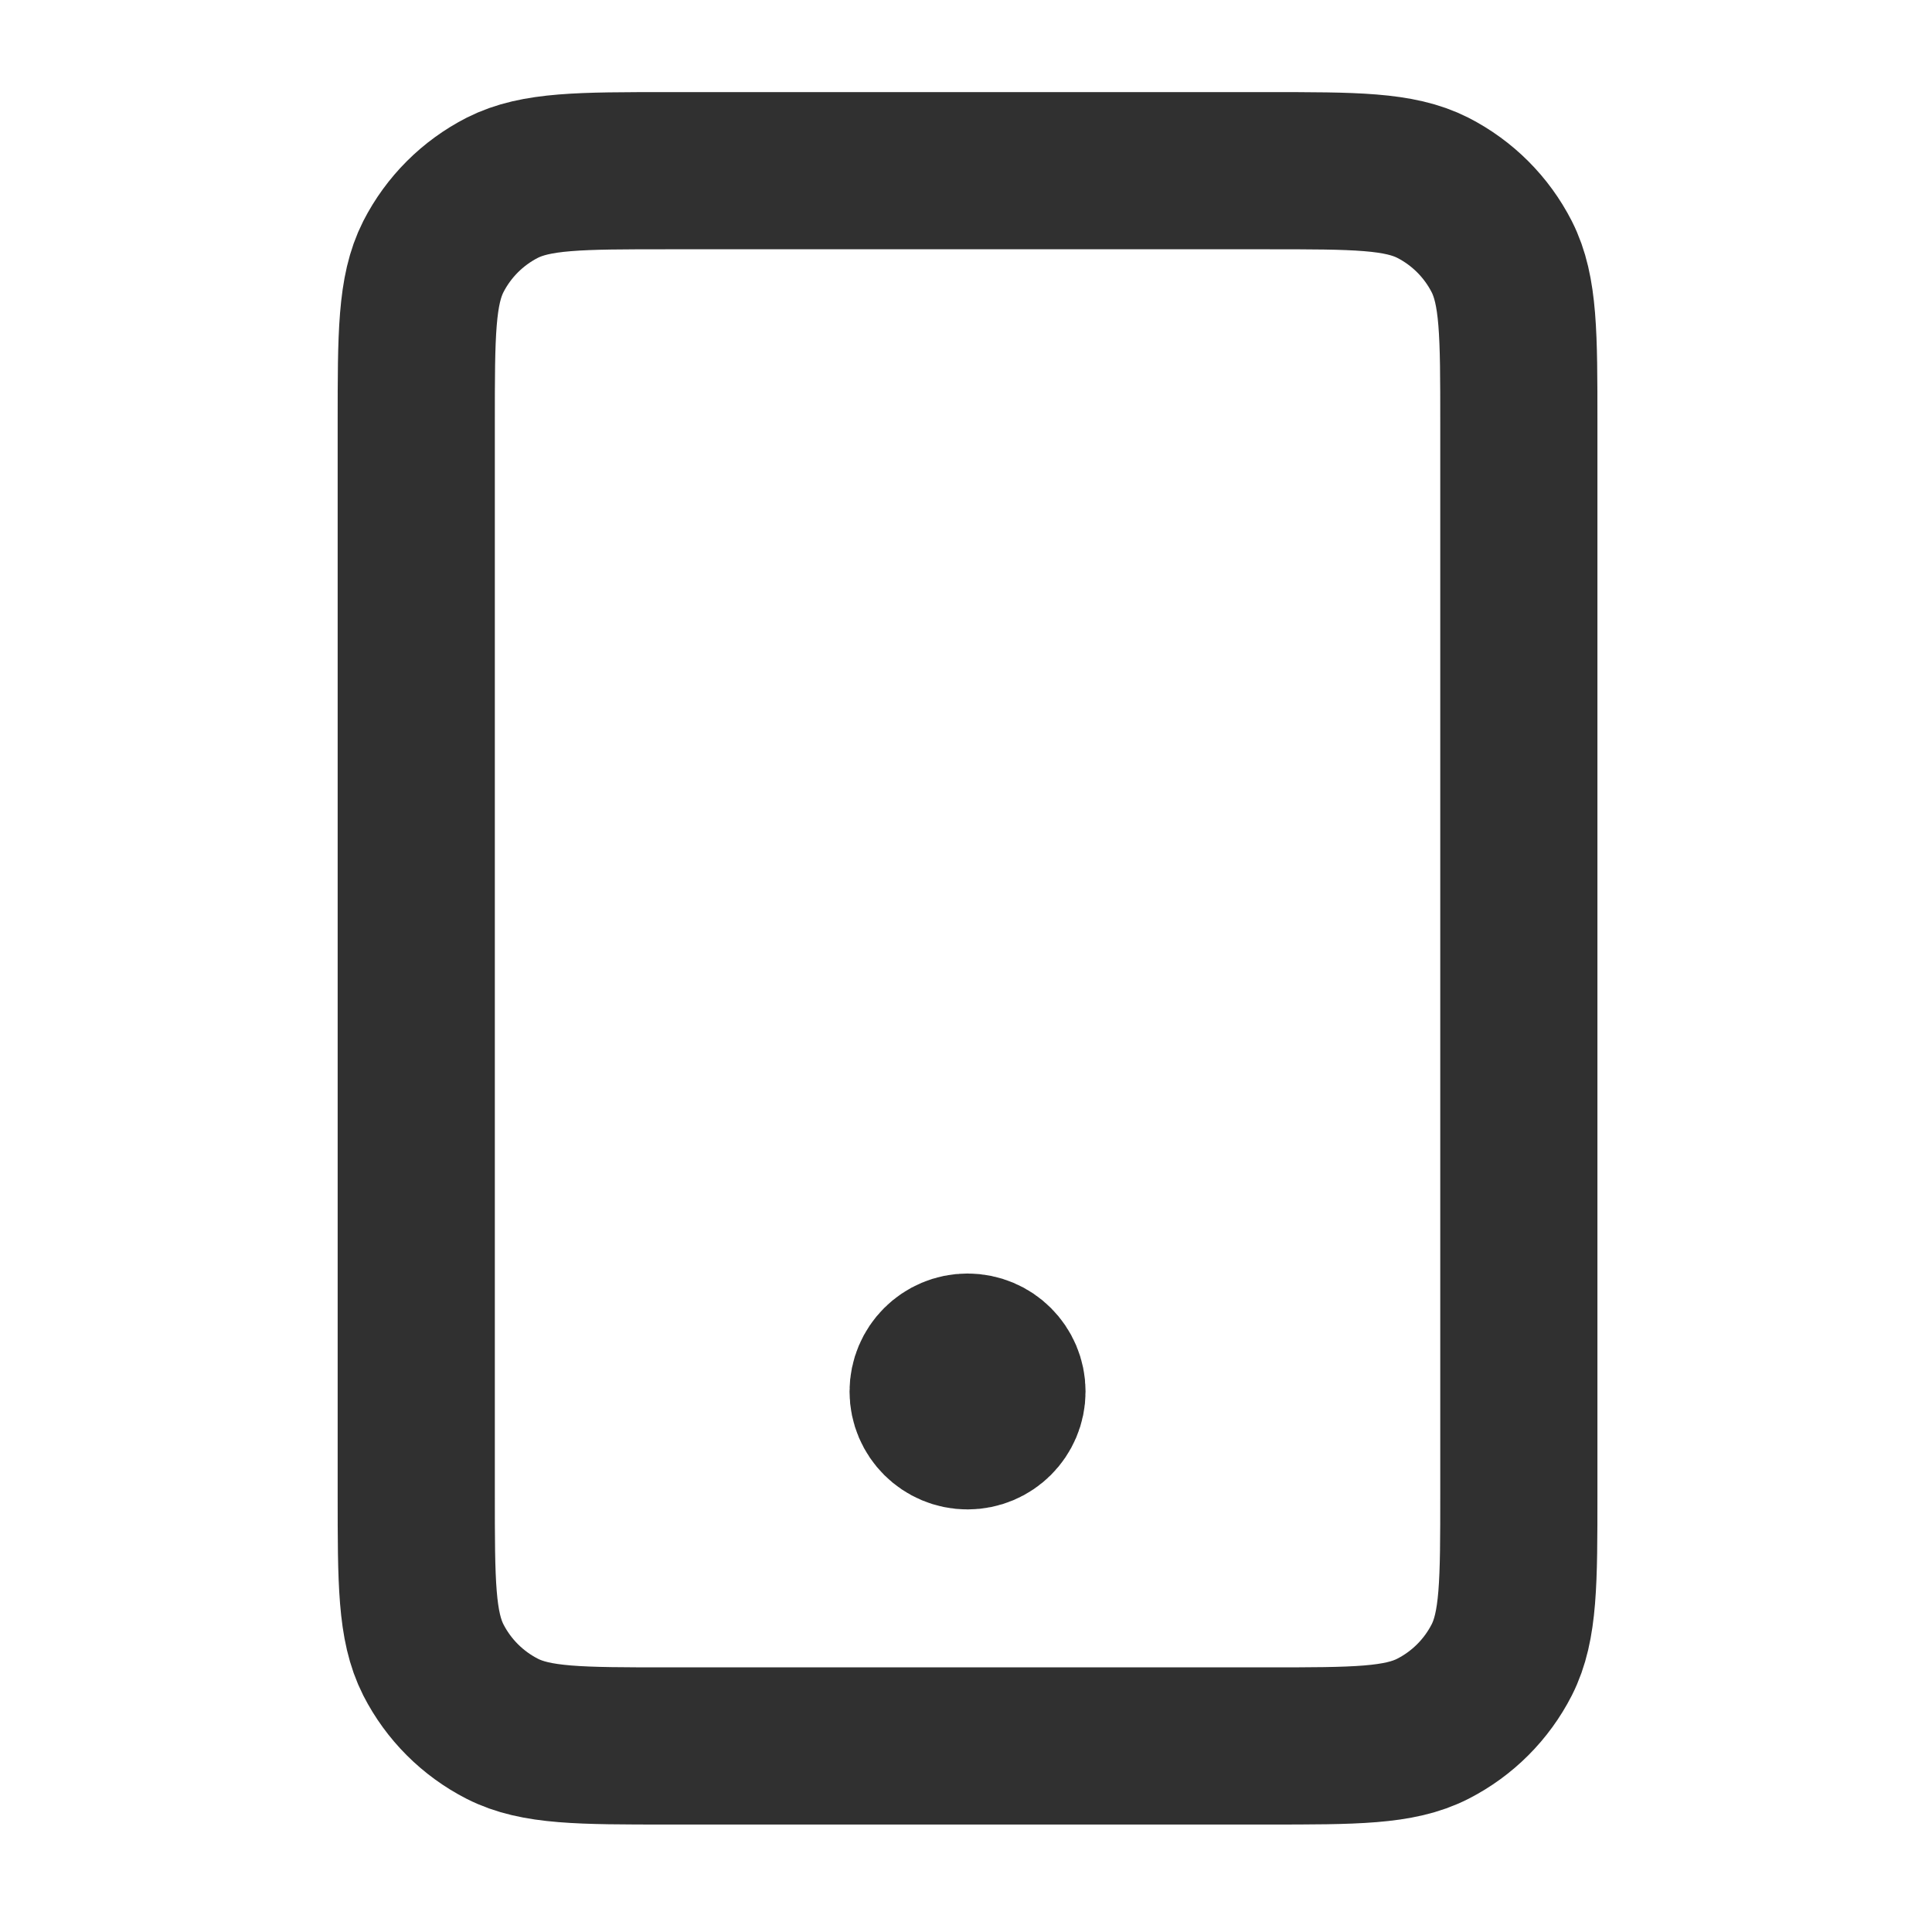 <svg width="20" height="20" viewBox="0 0 20 20" fill="none" xmlns="http://www.w3.org/2000/svg">
<g clip-path="url(#clip0_28548_20410)">
<path d="M10.016 14.405H10.024M6.918 18.074H13.114C14.028 18.074 14.484 18.074 14.833 17.896C15.14 17.739 15.389 17.49 15.546 17.183C15.723 16.834 15.723 16.378 15.723 15.464V4.376C15.723 3.462 15.723 3.006 15.546 2.657C15.389 2.35 15.14 2.101 14.833 1.944C14.484 1.767 14.028 1.767 13.114 1.767H6.918C6.004 1.767 5.548 1.767 5.199 1.944C4.892 2.101 4.643 2.35 4.486 2.657C4.309 3.006 4.309 3.462 4.309 4.376V15.464C4.309 16.378 4.309 16.834 4.486 17.183C4.643 17.49 4.892 17.739 5.199 17.896C5.548 18.074 6.004 18.074 6.918 18.074ZM10.424 14.405C10.424 14.63 10.241 14.812 10.016 14.812C9.791 14.812 9.608 14.63 9.608 14.405C9.608 14.179 9.791 13.997 10.016 13.997C10.241 13.997 10.424 14.179 10.424 14.405Z" stroke="#1A1A1A" stroke-opacity="0.9" stroke-width="1.627" stroke-linecap="round" stroke-linejoin="round"/>
</g>
<defs>
<clipPath id="clip0_28548_20410">
<rect width="19.568" height="19.568" fill="white" transform="translate(0.232 0.136)"/>
</clipPath>
</defs>
</svg>
